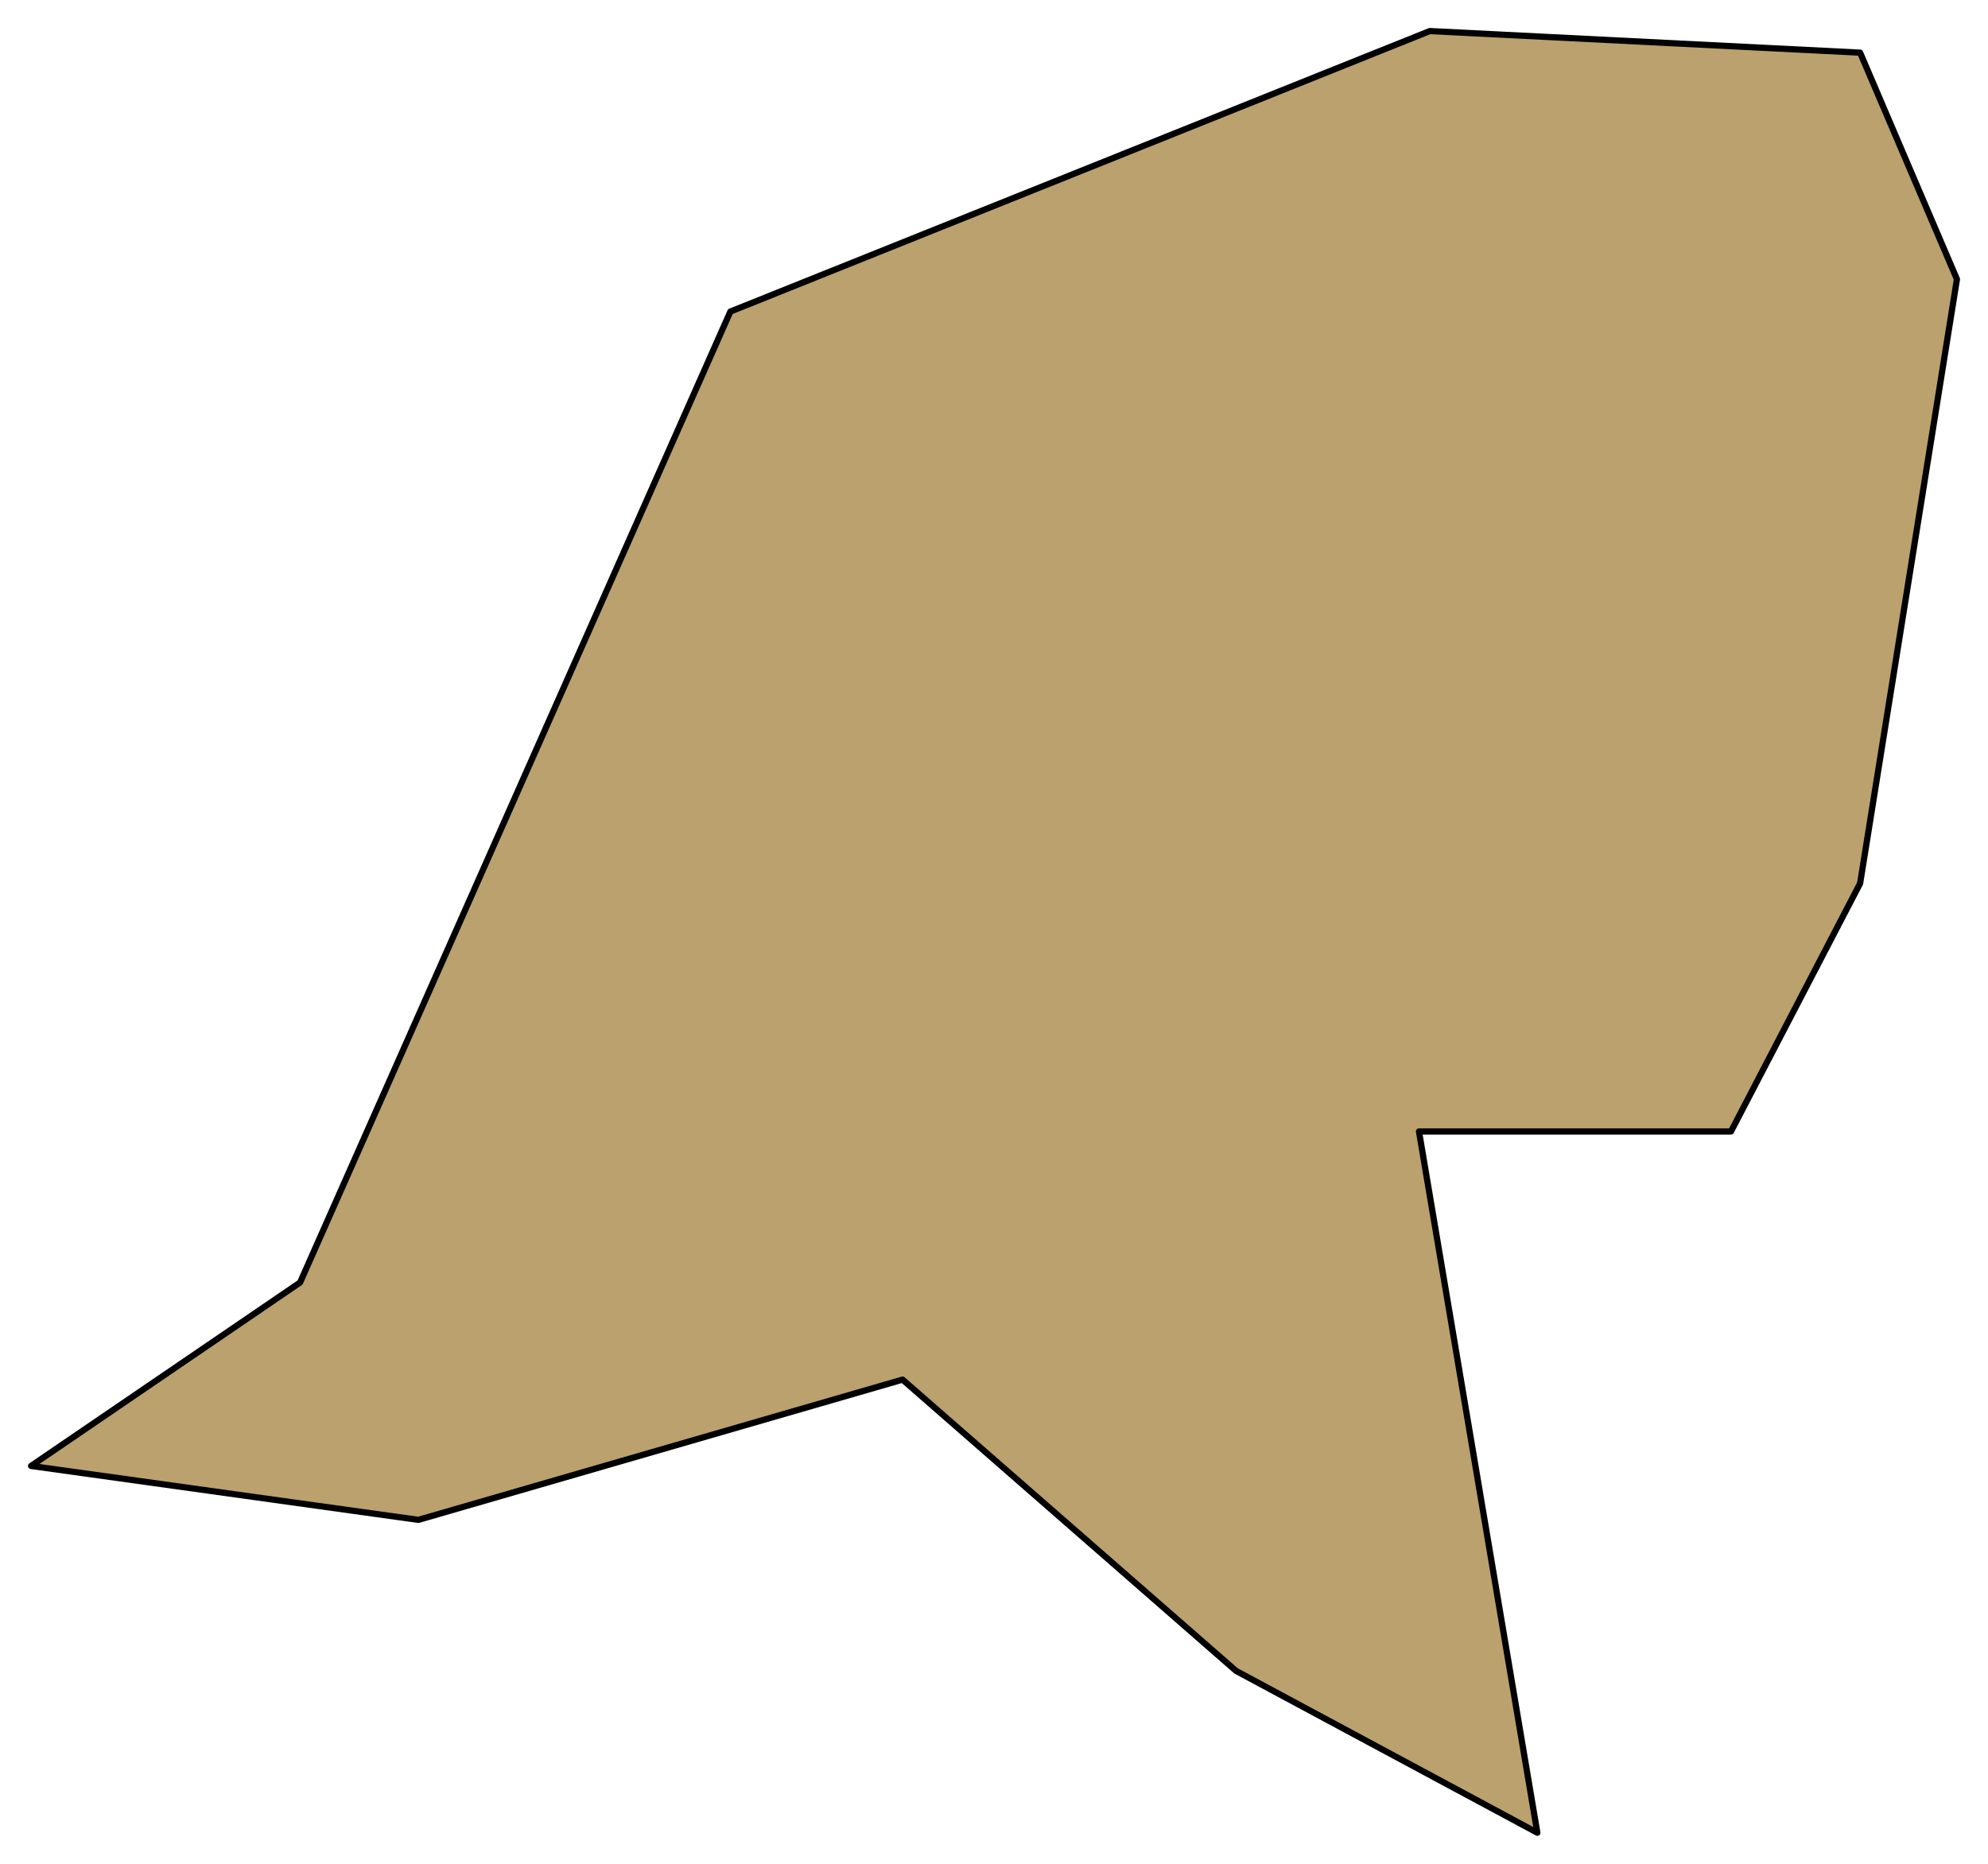 <svg xmlns="http://www.w3.org/2000/svg" width="64" height="60" fill="none"><path fill="#BAA16D" stroke="#000" stroke-linecap="round" stroke-linejoin="round" stroke-width=".2" d="m49.492 59-9.699-5.21-10.737-9.377-15.587 4.515L1 47.192l8.66-5.905L23.513 10.03 46.028 1l13.855.695L63 8.988l-3.117 19.45-4.157 7.987H45.682L49.492 59z"/></svg>